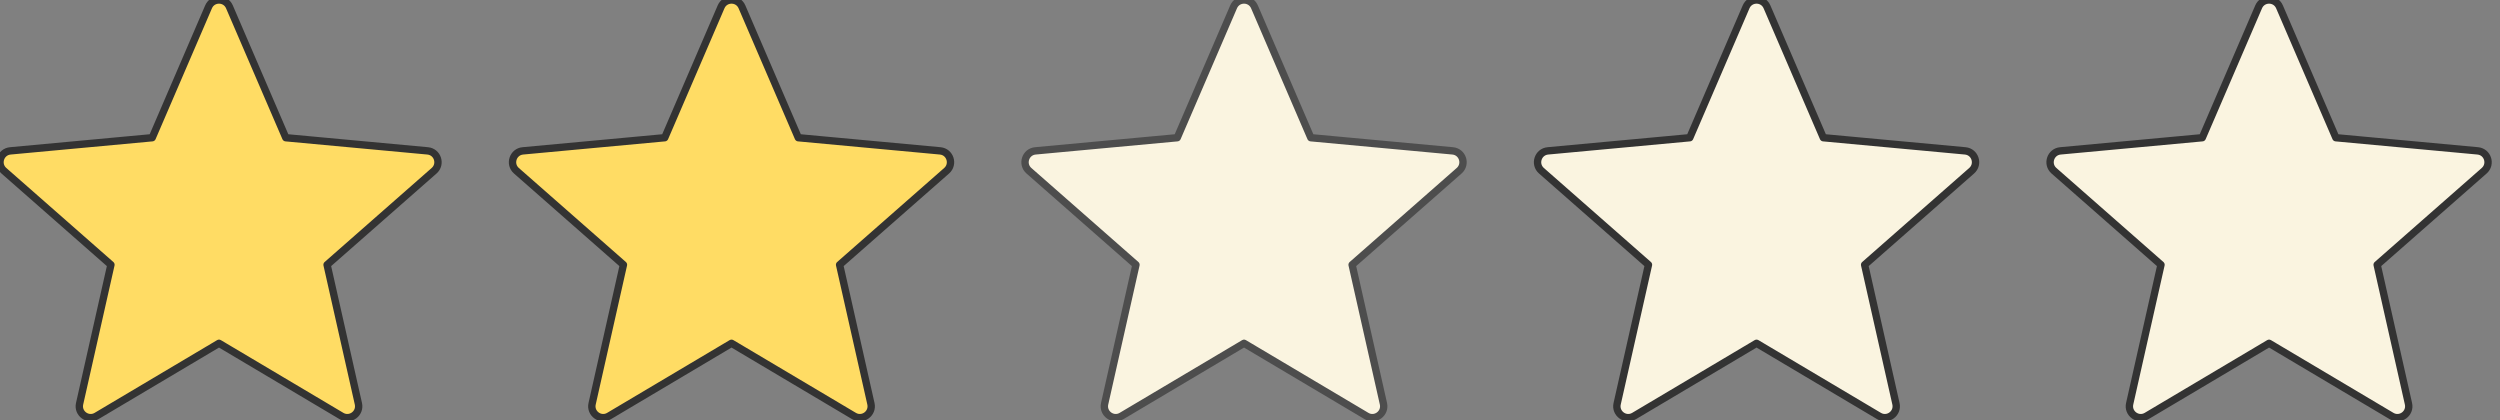 <?xml version="1.0" encoding="UTF-8" standalone="no"?>
<!DOCTYPE svg PUBLIC "-//W3C//DTD SVG 1.1//EN" "http://www.w3.org/Graphics/SVG/1.1/DTD/svg11.dtd">
<svg width="100%" height="100%" viewBox="0 0 339 57" version="1.1" xmlns="http://www.w3.org/2000/svg" xmlns:xlink="http://www.w3.org/1999/xlink" xml:space="preserve" xmlns:serif="http://www.serif.com/" style="fill-rule:evenodd;clip-rule:evenodd;stroke-linejoin:round;stroke-miterlimit:2;">
    <rect x="0" y="0" width="339" height="57" fill="#808080" stroke="none"/>
    <g transform="matrix(0.116,0,0,0.116,3.28287e-05,-1.38)">
        <path d="M499.92,188.26L334.081,172.879L268.205,19.91C263.593,9.199 248.406,9.199 243.794,19.91L177.919,172.88L12.08,188.26C0.468,189.337 -4.225,203.78 4.536,211.476L129.662,321.398L93.044,483.874C90.48,495.25 102.766,504.176 112.793,498.222L256,413.188L399.207,498.222C409.234,504.176 421.521,495.25 418.957,483.874L382.338,321.398L507.464,211.476C516.225,203.78 511.532,189.337 499.92,188.26Z" style="fill:rgb(255,220,100);fill-rule:nonzero;stroke:rgb(51,51,51);stroke-width:8.61px;"/>
    </g>
    <g transform="matrix(0.116,0,0,0.116,69.498,-1.38)">
        <path d="M499.92,188.26L334.081,172.879L268.205,19.91C263.593,9.199 248.406,9.199 243.794,19.91L177.919,172.88L12.08,188.26C0.468,189.337 -4.225,203.78 4.536,211.476L129.662,321.398L93.044,483.874C90.48,495.25 102.766,504.176 112.793,498.222L256,413.188L399.207,498.222C409.234,504.176 421.521,495.25 418.957,483.874L382.338,321.398L507.464,211.476C516.225,203.78 511.532,189.337 499.92,188.26Z" style="fill:rgb(255,220,100);fill-rule:nonzero;stroke:rgb(51,51,51);stroke-width:8.61px;"/>
    </g>
    <g transform="matrix(0.116,0,0,0.116,138.995,-1.38)">
        <path d="M499.92,188.26L334.081,172.879L268.205,19.91C263.593,9.199 248.406,9.199 243.794,19.91L177.919,172.88L12.08,188.26C0.468,189.337 -4.225,203.78 4.536,211.476L129.662,321.398L93.044,483.874C90.48,495.25 102.766,504.176 112.793,498.222L256,413.188L399.207,498.222C409.234,504.176 421.521,495.25 418.957,483.874L382.338,321.398L507.464,211.476C516.225,203.78 511.532,189.337 499.92,188.26Z" style="fill:rgb(250,244,224);fill-rule:nonzero;stroke:rgb(77,77,77);stroke-width:8.61px;"/>
    </g>
    <g transform="matrix(0.116,0,0,0.116,208.492,-1.38)">
        <path d="M499.92,188.26L334.081,172.879L268.205,19.91C263.593,9.199 248.406,9.199 243.794,19.91L177.919,172.88L12.08,188.26C0.468,189.337 -4.225,203.78 4.536,211.476L129.662,321.398L93.044,483.874C90.48,495.25 102.766,504.176 112.793,498.222L256,413.188L399.207,498.222C409.234,504.176 421.521,495.25 418.957,483.874L382.338,321.398L507.464,211.476C516.225,203.78 511.532,189.337 499.92,188.26Z" style="fill:rgb(250,244,224);fill-rule:nonzero;stroke:rgb(51,51,51);stroke-width:8.61px;"/>
    </g>
    <g transform="matrix(0.116,0,0,0.116,277.99,-1.38)">
        <path d="M499.92,188.26L334.081,172.879L268.205,19.91C263.593,9.199 248.406,9.199 243.794,19.91L177.919,172.88L12.08,188.26C0.468,189.337 -4.225,203.78 4.536,211.476L129.662,321.398L93.044,483.874C90.48,495.25 102.766,504.176 112.793,498.222L256,413.188L399.207,498.222C409.234,504.176 421.521,495.25 418.957,483.874L382.338,321.398L507.464,211.476C516.225,203.78 511.532,189.337 499.92,188.26Z" style="fill:rgb(250,244,224);fill-rule:nonzero;stroke:rgb(51,51,51);stroke-width:8.61px;"/>
    </g>
</svg>
